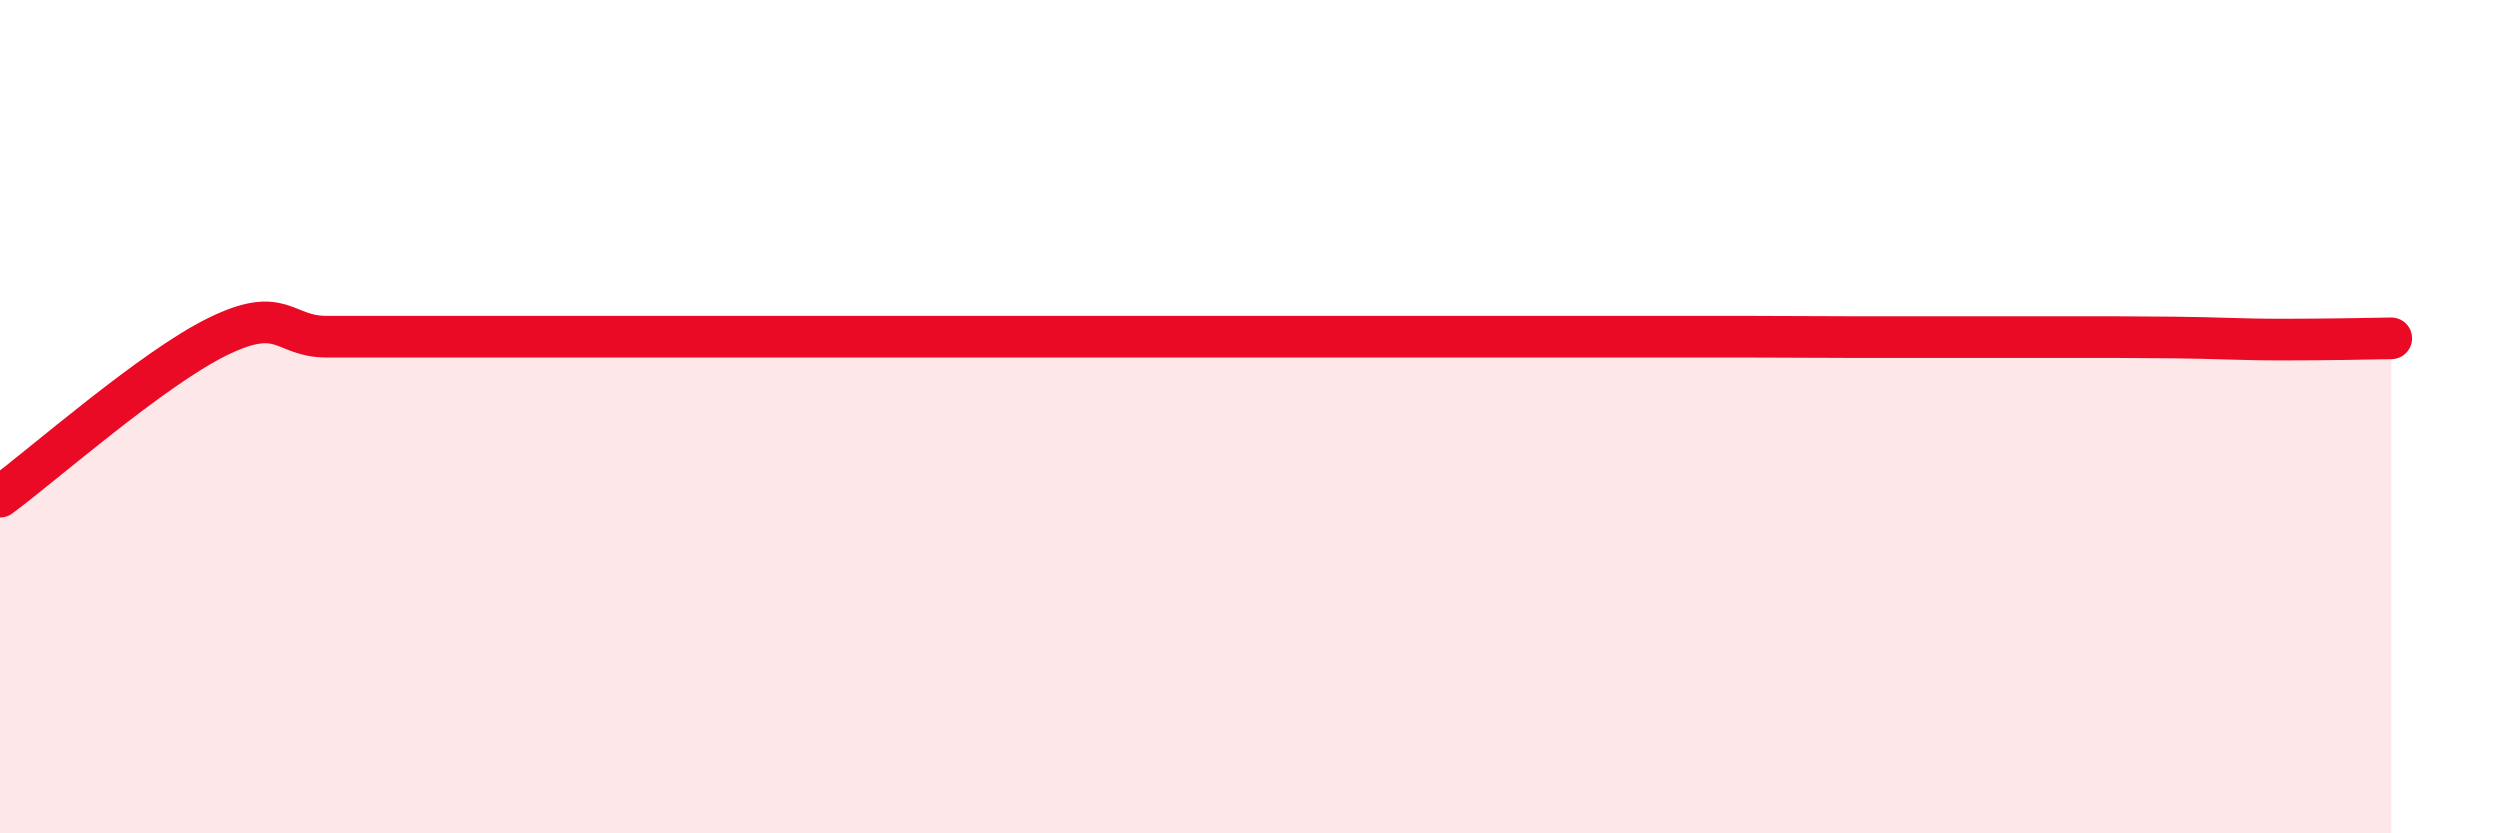
    <svg width="60" height="20" viewBox="0 0 60 20" xmlns="http://www.w3.org/2000/svg">
      <path
        d="M 0,11.92 C 1.04,11.15 3.65,8.85 5.22,8.08 C 6.79,7.31 6.79,8.08 7.83,8.08 C 8.87,8.08 9.39,8.08 10.43,8.08 C 11.47,8.08 12,8.08 13.04,8.08 C 14.08,8.08 14.61,8.08 15.65,8.08 C 16.69,8.08 17.22,8.08 18.26,8.08 C 19.3,8.08 19.83,8.08 20.87,8.08 C 21.91,8.08 22.44,8.08 23.48,8.08 C 24.52,8.08 25.05,8.08 26.09,8.08 C 27.13,8.08 27.66,8.08 28.7,8.08 C 29.74,8.08 30.26,8.08 31.3,8.08 C 32.34,8.08 32.87,8.08 33.91,8.08 C 34.95,8.08 35.48,8.08 36.52,8.08 C 37.56,8.08 38.09,8.08 39.13,8.08 C 40.17,8.08 40.7,8.08 41.74,8.08 C 42.78,8.08 43.31,8.09 44.35,8.09 C 45.39,8.09 45.92,8.09 46.96,8.09 C 48,8.09 48.53,8.09 49.57,8.09 C 50.61,8.09 51.13,8.09 52.17,8.1 C 53.21,8.11 53.74,8.15 54.78,8.15 C 55.82,8.15 56.87,8.13 57.39,8.12L57.39 20L0 20Z"
        fill="#EB0A25"
        opacity="0.1"
        stroke-linecap="round"
        stroke-linejoin="round"
      />
      <path
        d="M 0,11.92 C 1.04,11.15 3.65,8.85 5.22,8.08 C 6.79,7.31 6.79,8.08 7.83,8.08 C 8.87,8.08 9.39,8.08 10.43,8.08 C 11.47,8.08 12,8.08 13.04,8.08 C 14.08,8.08 14.61,8.08 15.65,8.08 C 16.69,8.08 17.22,8.08 18.26,8.08 C 19.3,8.08 19.83,8.08 20.87,8.08 C 21.91,8.08 22.44,8.08 23.48,8.08 C 24.52,8.08 25.05,8.08 26.09,8.08 C 27.13,8.08 27.66,8.08 28.7,8.08 C 29.74,8.08 30.26,8.08 31.3,8.08 C 32.34,8.08 32.87,8.08 33.91,8.08 C 34.95,8.08 35.48,8.08 36.52,8.08 C 37.56,8.08 38.09,8.08 39.13,8.08 C 40.17,8.08 40.7,8.08 41.74,8.08 C 42.78,8.08 43.31,8.09 44.35,8.09 C 45.39,8.09 45.92,8.09 46.96,8.09 C 48,8.09 48.53,8.09 49.57,8.09 C 50.61,8.09 51.13,8.09 52.17,8.1 C 53.21,8.11 53.74,8.15 54.78,8.15 C 55.82,8.15 56.87,8.13 57.39,8.12"
        stroke="#EB0A25"
        stroke-width="1"
        fill="none"
        stroke-linecap="round"
        stroke-linejoin="round"
      />
    </svg>
  